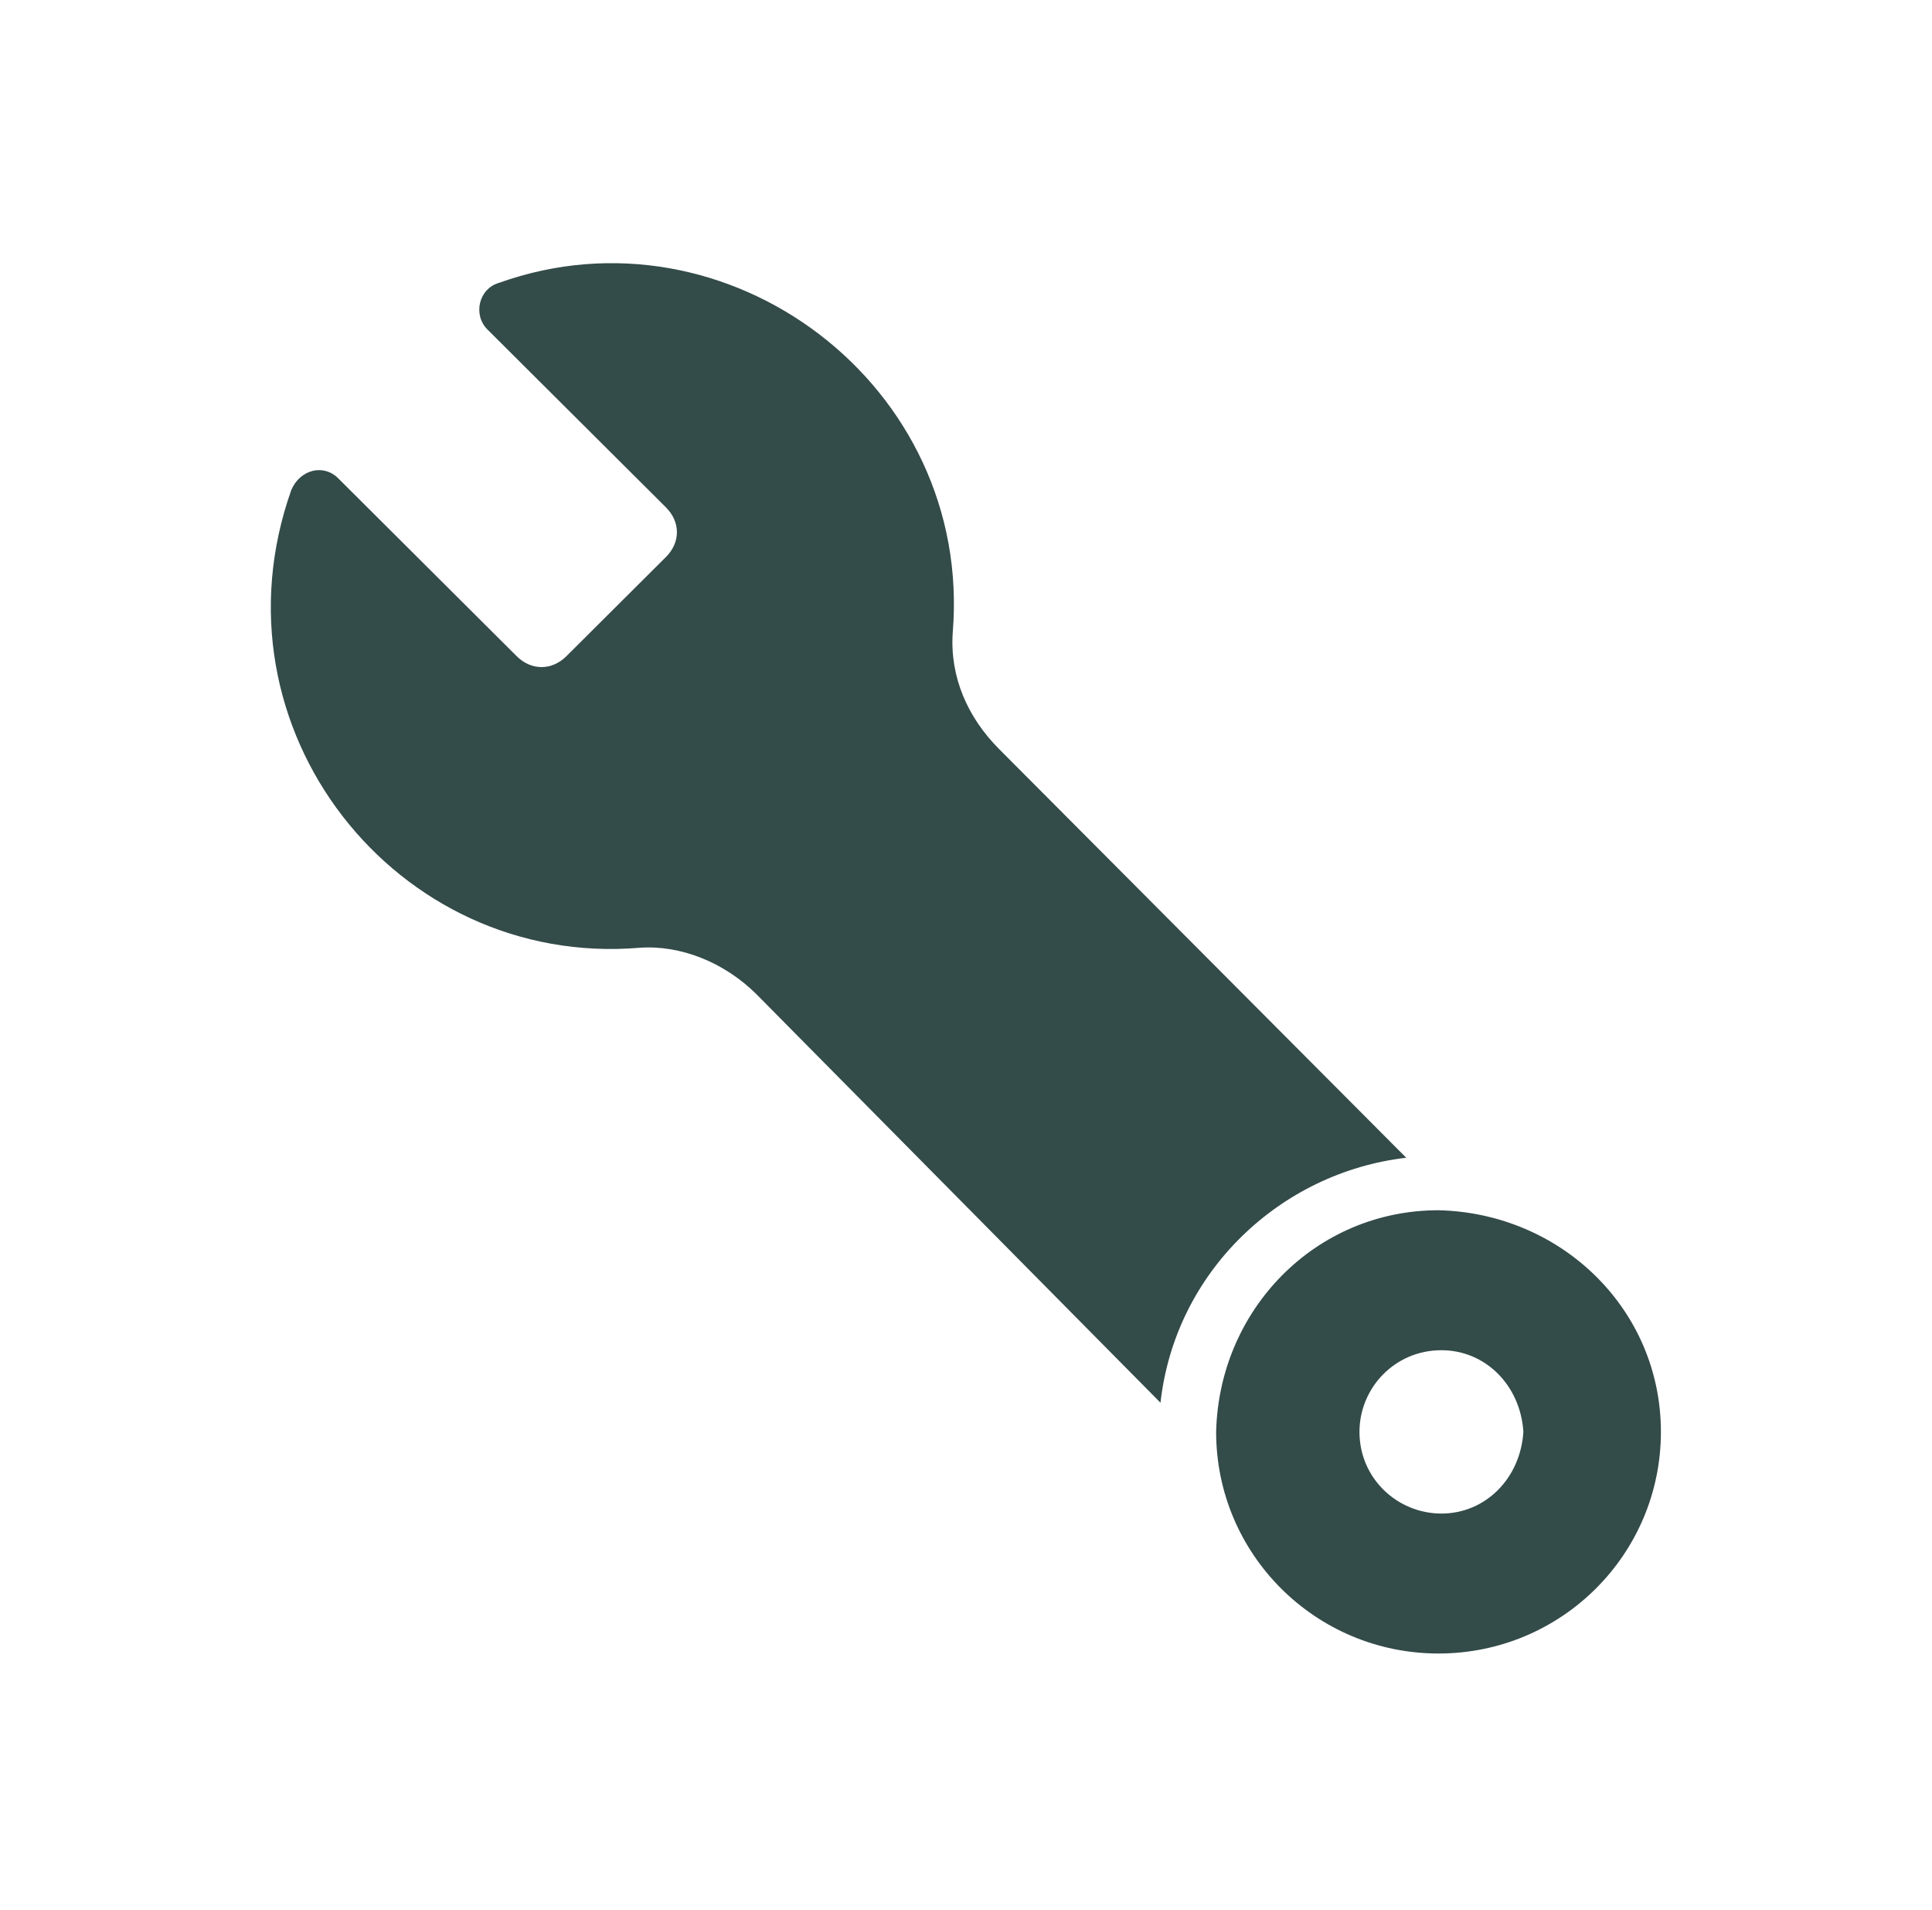 <svg width="85" height="84" viewBox="0 0 85 84" fill="none" xmlns="http://www.w3.org/2000/svg">
<g clip-path="url(#clip0_37_756)">
<path d="M61.871 50.925C56.336 51.567 51.7 55.928 51.057 61.701L33.289 43.741C31.873 42.33 29.942 41.559 28.139 41.689C17.453 42.587 9.085 32.067 12.818 21.548C13.205 20.65 14.233 20.393 14.877 21.036L22.731 28.862C23.374 29.503 24.276 29.503 24.921 28.862L29.299 24.5C29.942 23.859 29.942 22.96 29.299 22.318L21.444 14.492C20.801 13.851 21.057 12.696 21.959 12.44C32.001 8.848 42.816 16.931 41.916 27.835C41.787 29.76 42.559 31.556 43.975 32.967L61.87 50.927L61.871 50.925Z" fill="#334B49"/>
<path d="M73.073 62.983C73.073 57.595 68.696 53.361 63.289 53.234C57.881 53.234 53.632 57.596 53.505 62.983C53.505 68.372 57.882 72.732 63.289 72.732C68.696 72.732 73.073 68.37 73.073 62.983ZM63.416 66.576C61.485 66.576 59.811 65.036 59.811 62.983C59.811 61.059 61.356 59.391 63.416 59.391C65.348 59.391 66.893 60.93 67.022 62.983C66.893 65.035 65.348 66.576 63.416 66.576Z" fill="#334B49"/>
</g>
<defs>
<clipPath id="clip0_37_756">
<rect width="61.158" height="61.158" fill="white" transform="translate(11.915 11.575)"/>
</clipPath>
</defs>
</svg>
